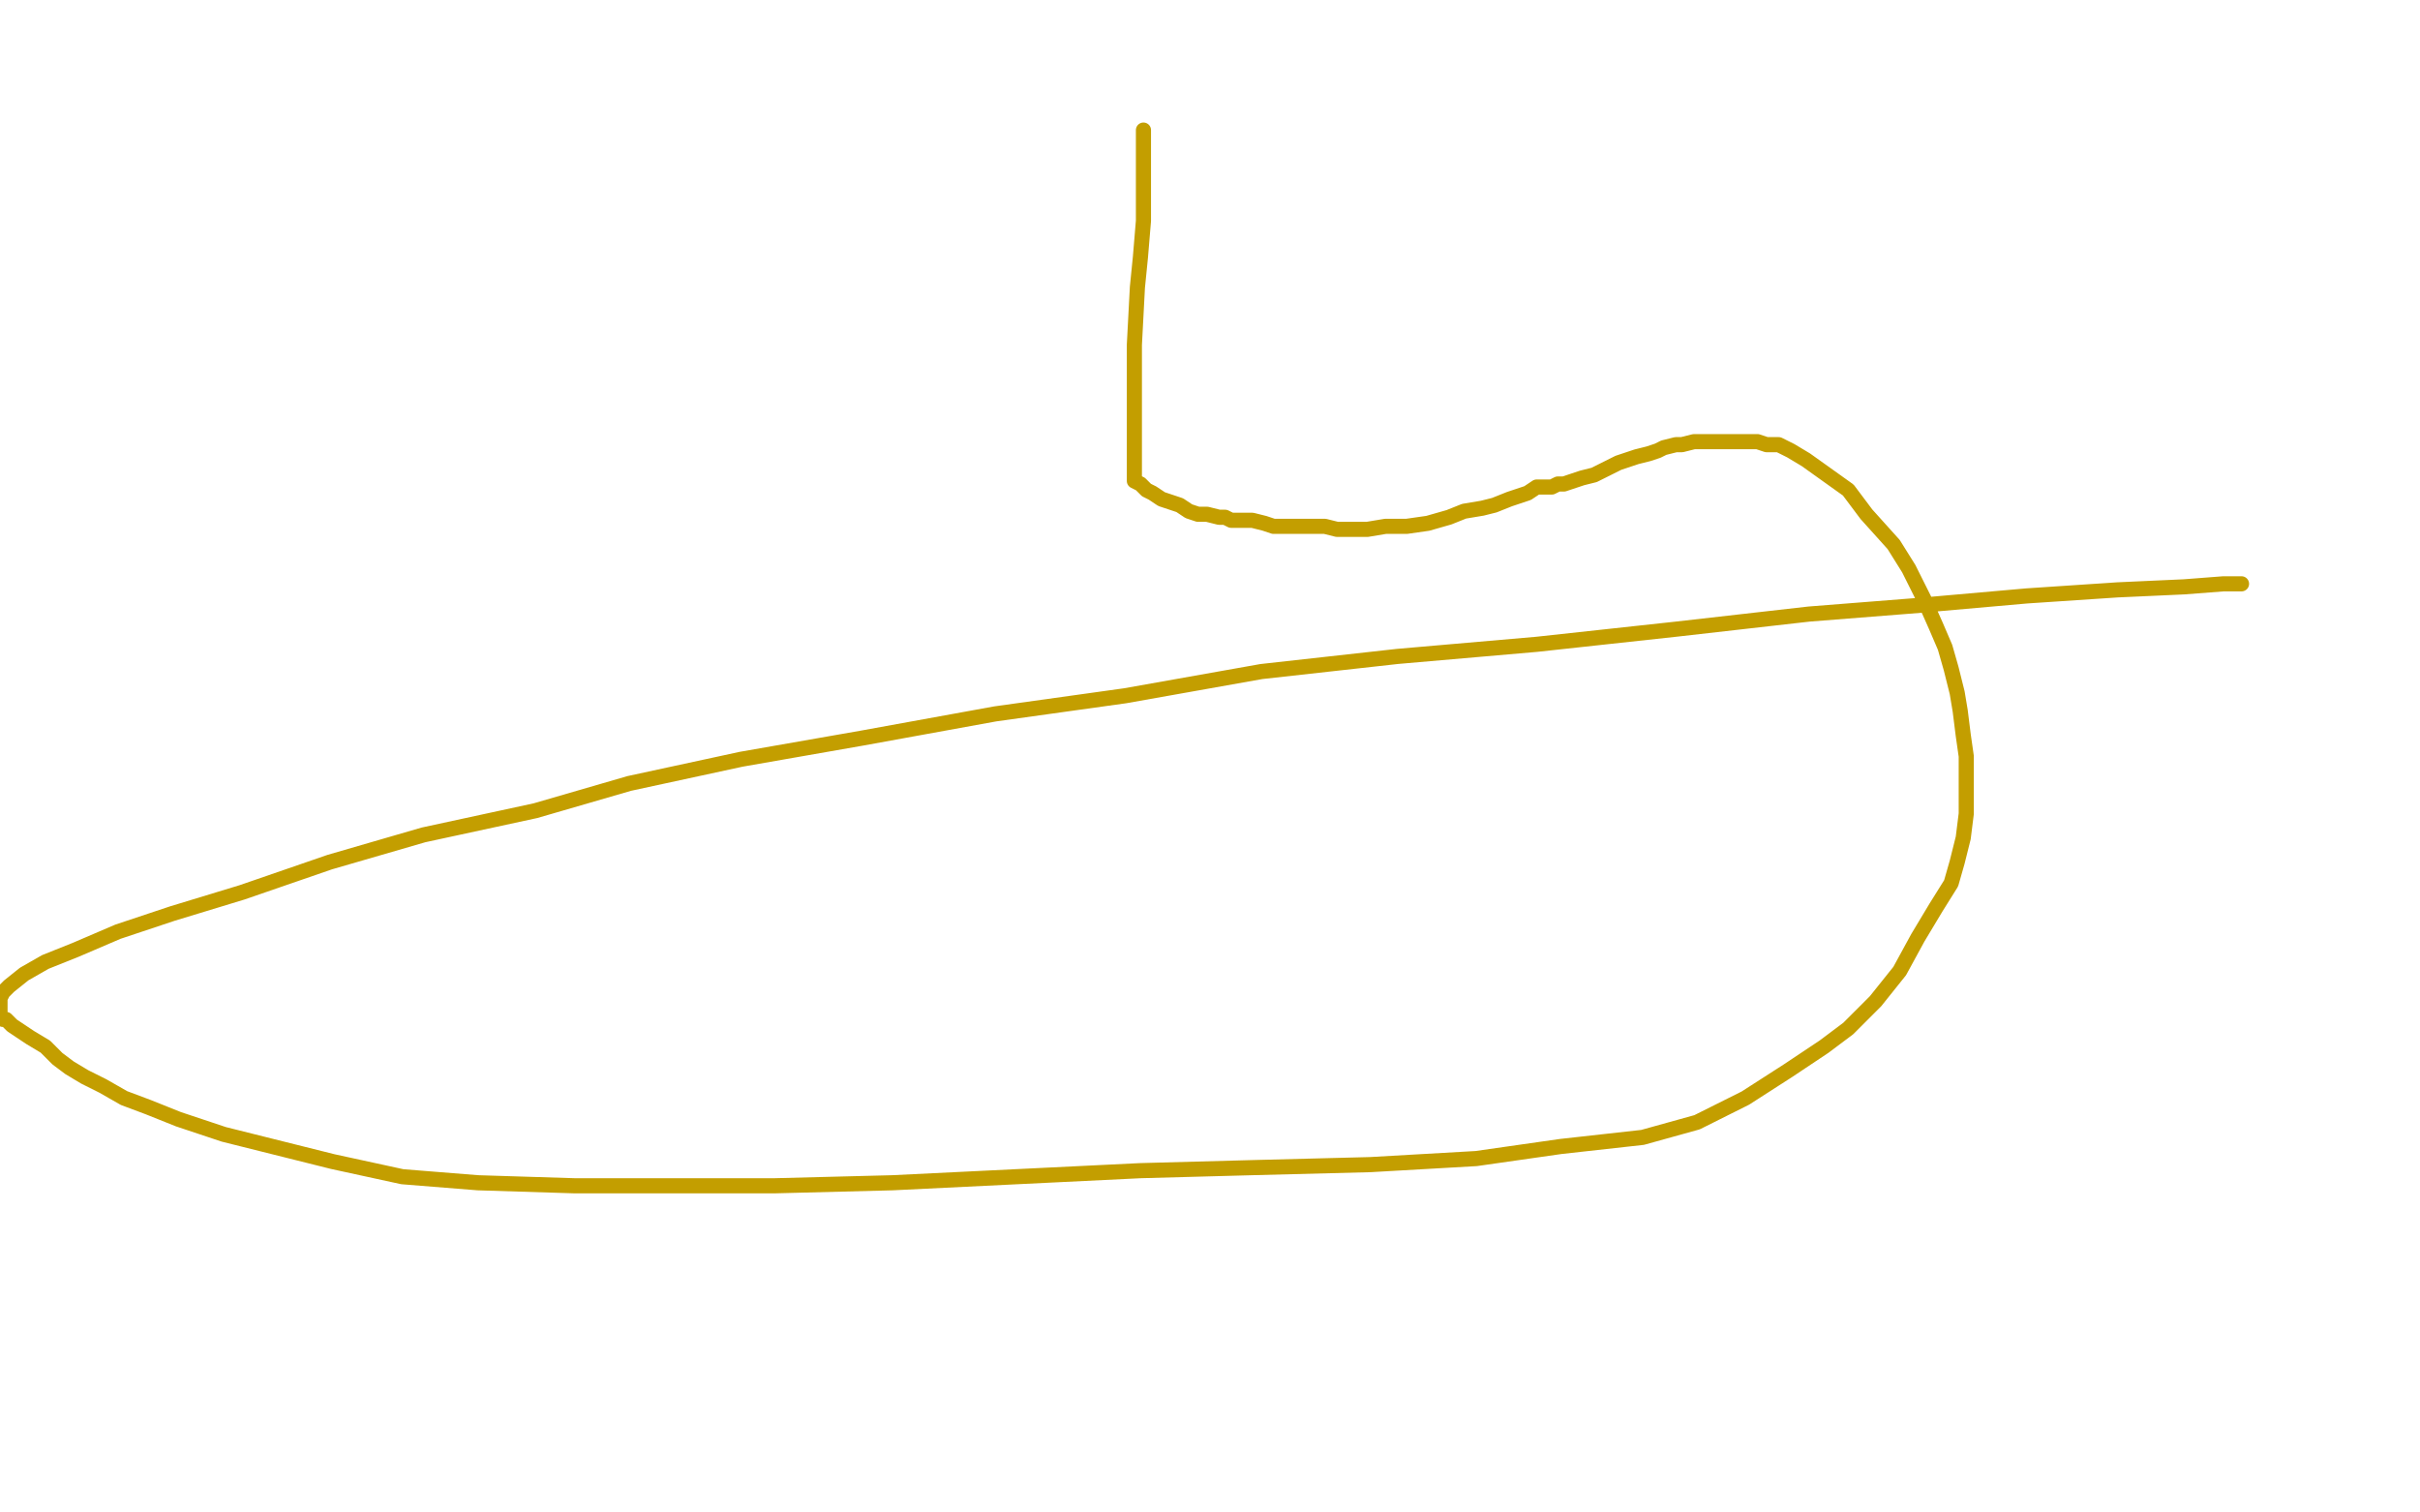 <?xml version="1.0" standalone="no"?>
<!DOCTYPE svg PUBLIC "-//W3C//DTD SVG 1.1//EN"
"http://www.w3.org/Graphics/SVG/1.1/DTD/svg11.dtd">

<svg width="800" height="500" version="1.1" xmlns="http://www.w3.org/2000/svg" xmlns:xlink="http://www.w3.org/1999/xlink" style="stroke-antialiasing: false"><desc>This SVG has been created on https://colorillo.com/</desc><rect x='0' y='0' width='800' height='500' style='fill: rgb(255,255,255); stroke-width:0' /><polyline points="378,43 378,50 378,50 378,55 378,55 378,56 378,56 378,58 378,58 378,63 378,63 378,73 378,73 377,85 377,85 376,95 375,114 375,122 375,131 375,139 375,144 375,148 375,152 375,154 375,156 375,157 375,159 377,160 379,162 381,163 384,165 387,166 390,167 393,169 396,170 399,170 403,171 405,171 407,172 410,172 414,172 418,173 421,174 425,174 429,174 433,174 438,174 442,175 447,175 452,175 458,174 465,174 472,173 479,171 484,169 490,168 494,167 499,165 502,164 505,163 508,161 510,161 513,161 515,160 517,160 520,159 523,158 527,157 531,155 535,153 538,152 541,151 545,150 548,149 550,148 554,147 556,147 560,146 564,146 568,146 573,146 577,146 581,146 584,147 588,147 592,149 597,152 604,157 611,162 617,170 626,180 631,188 636,198 640,207 643,214 645,221 647,229 648,235 649,243 650,250 650,256 650,262 650,269 649,277 647,285 645,292 640,300 634,310 628,321 620,331 611,340 603,346 591,354 577,363 561,371 543,376 516,379 488,383 453,385 414,386 377,387 336,389 295,391 256,392 222,392 190,392 158,391 133,389 110,384 90,379 74,375 59,370 49,366 41,363 34,359 28,356 23,353 19,350 15,346 10,343 7,341 4,339 3,338 2,337 1,337 0,336 0,335 0,333 0,332 0,330 1,328 3,326 8,322 15,318 25,314 39,308 57,302 80,295 109,285 140,276 177,268 208,259 245,251 285,244 329,236 372,230 417,222 462,217 508,213 554,208 598,203 636,200 670,197 700,195 722,194 735,193 741,193" style="fill: none; stroke: #c39e00; stroke-width: 5; stroke-linejoin: round; stroke-linecap: round; stroke-antialiasing: false; stroke-antialias: 0; opacity: 1.0"/>
</svg>
